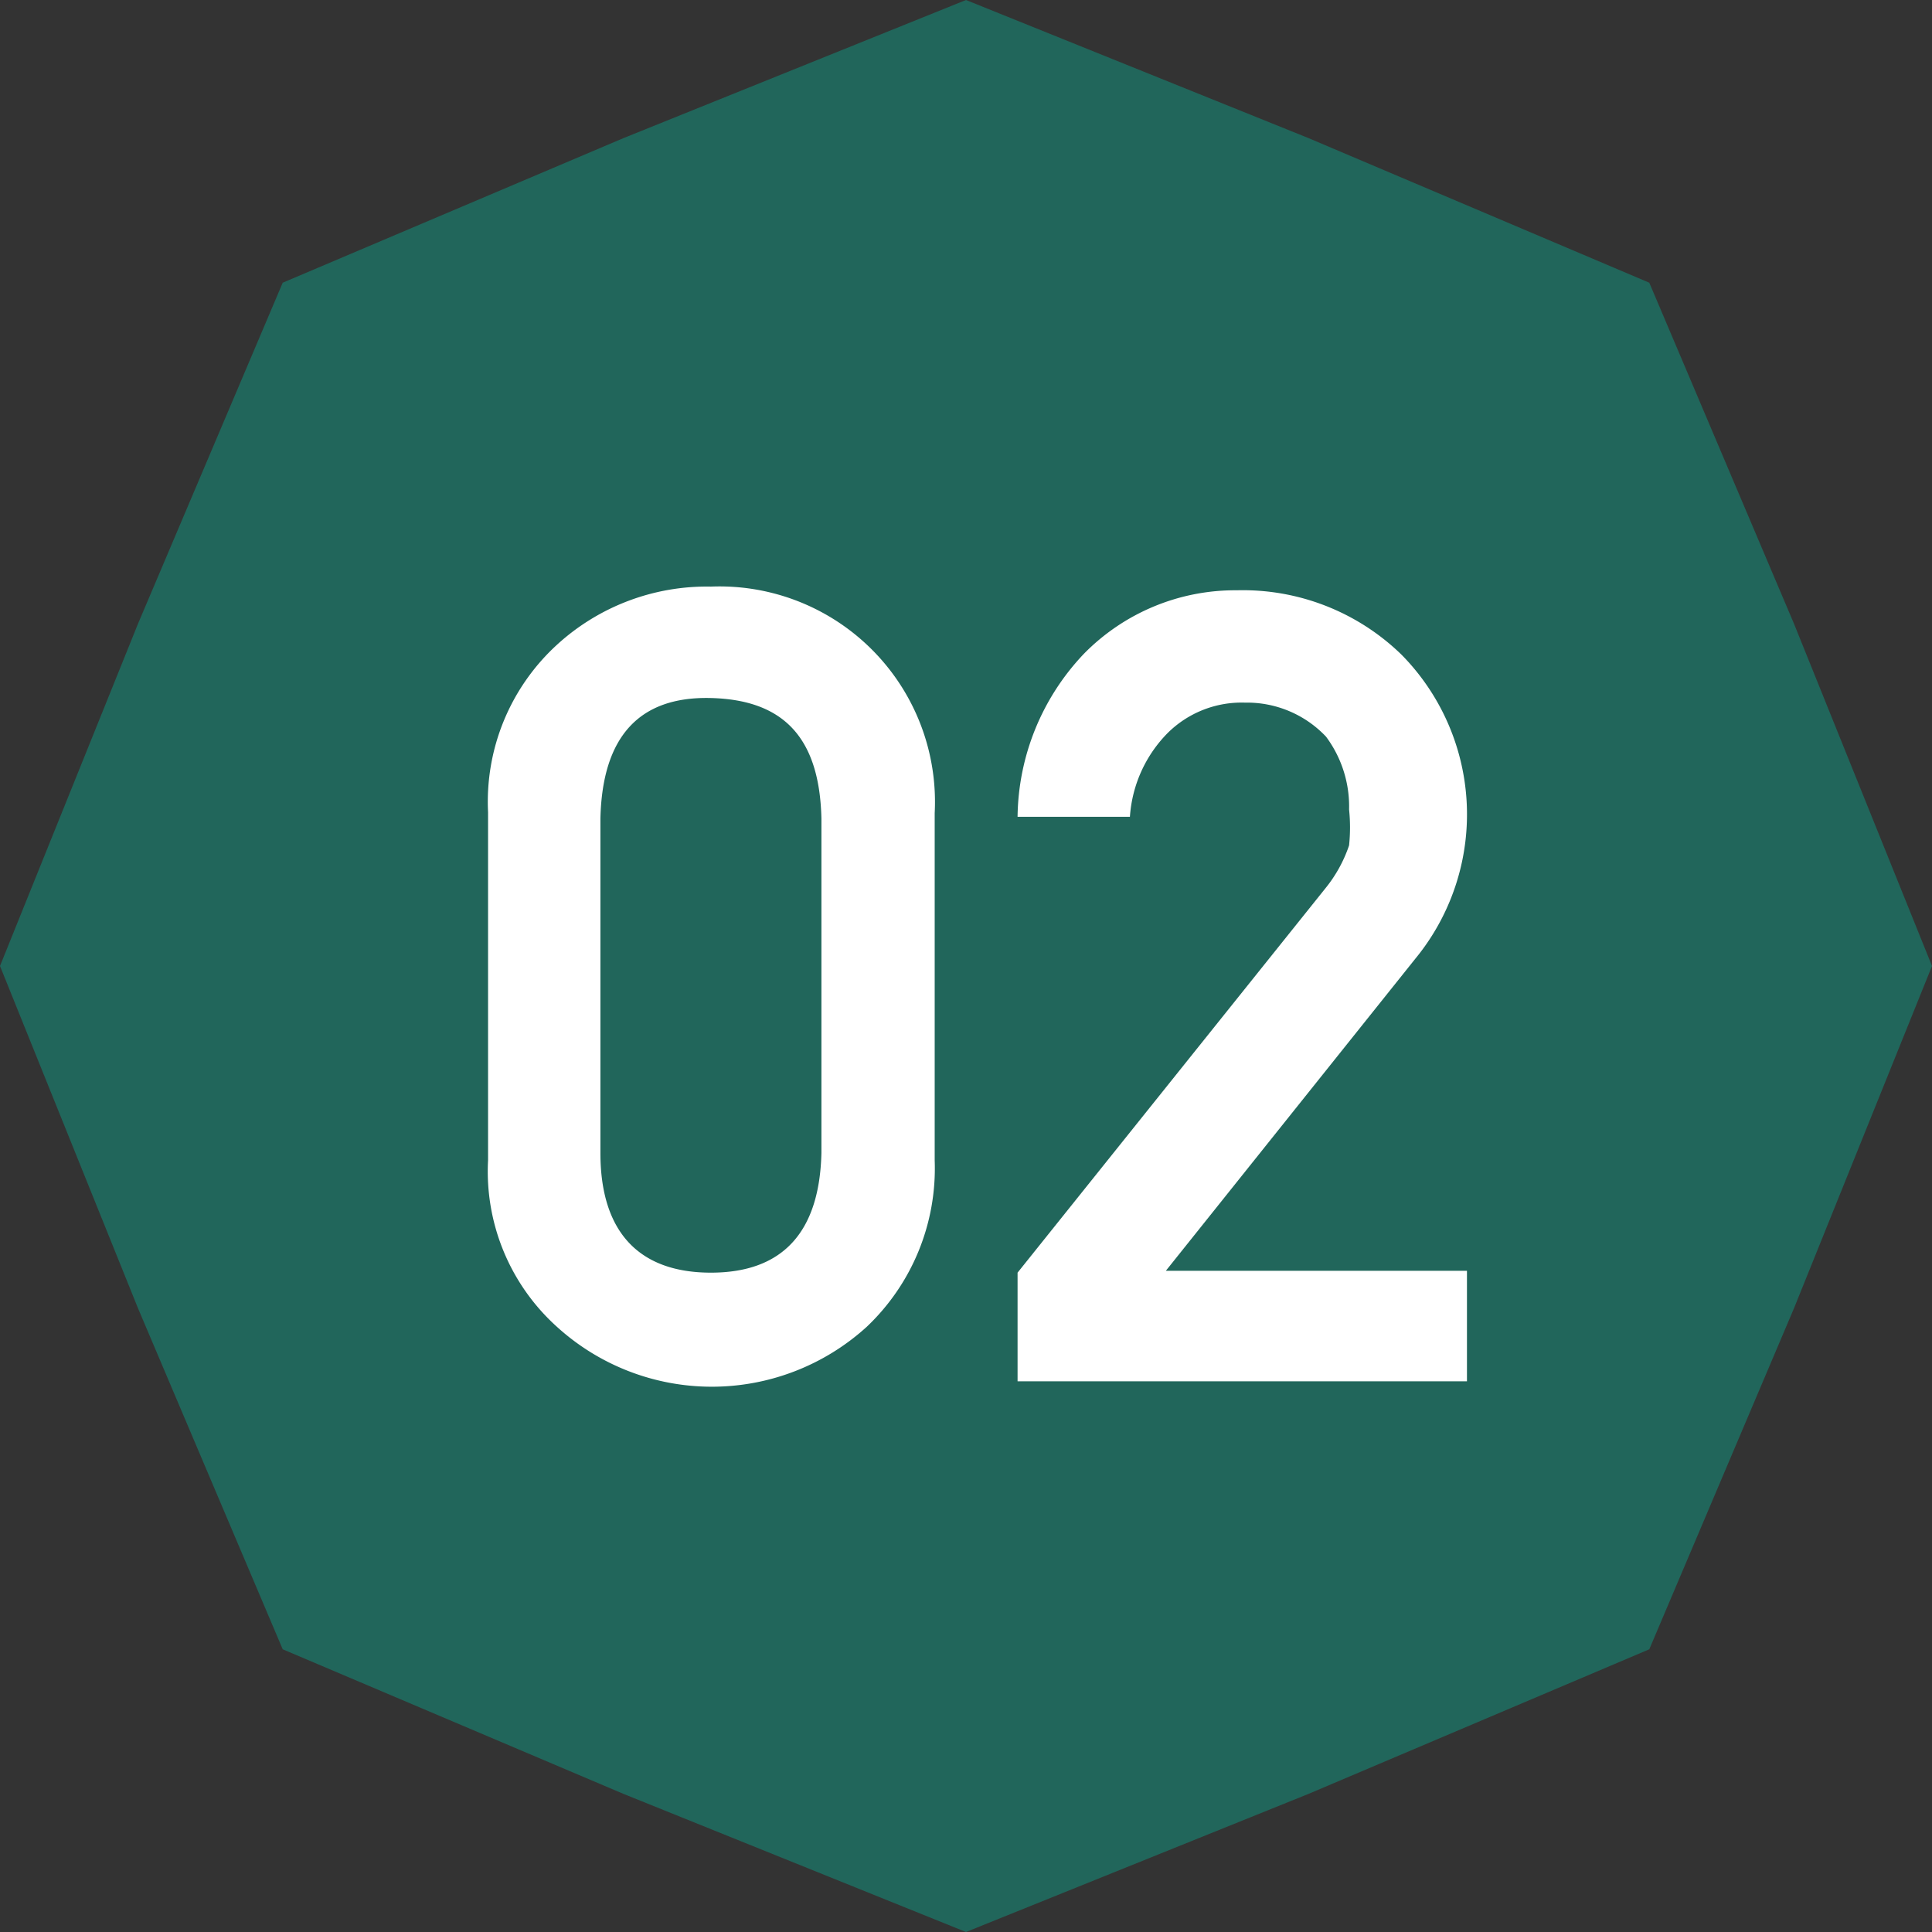 <svg id="レイヤー_1" data-name="レイヤー 1" xmlns="http://www.w3.org/2000/svg" viewBox="0 0 20.98 20.98"><rect x="0" y="0" width="20.98" height="20.98" fill="#333333" stroke="none"/><defs><style>.cls-1{fill:#21665b;}.cls-2{fill:#fff;}</style></defs><polygon class="cls-1" points="17.91 17.91 14.21 19.48 10.49 20.98 6.77 19.48 3.07 17.91 1.5 14.21 0 10.49 1.5 6.77 3.07 3.07 6.77 1.5 10.49 0 14.21 1.5 17.91 3.07 19.48 6.77 20.98 10.49 19.48 14.21 17.91 17.91"/><path class="cls-2" d="M5.3,8.82A2.31,2.31,0,0,1,6.05,7a2.41,2.41,0,0,1,1.67-.63,2.34,2.34,0,0,1,2.43,2.46v3.77a2.37,2.37,0,0,1-.74,1.81,2.5,2.5,0,0,1-3.36,0,2.27,2.27,0,0,1-.75-1.81Zm3.62.07C8.9,8,8.5,7.6,7.72,7.58S6.54,8,6.52,8.89v3.63c0,.86.42,1.3,1.2,1.3s1.18-.44,1.2-1.3Z"/><path class="cls-2" d="M11.05,13.82l3.34-4.17a1.5,1.5,0,0,0,.26-.47,1.89,1.89,0,0,0,0-.39A1.27,1.27,0,0,0,14.4,8a1.18,1.18,0,0,0-.88-.37,1.14,1.14,0,0,0-.84.33,1.43,1.43,0,0,0-.41.91H11.05a2.61,2.61,0,0,1,.72-1.77,2.3,2.3,0,0,1,1.66-.69,2.47,2.47,0,0,1,1.79.7,2.47,2.47,0,0,1,.19,3.25l-2.75,3.44h3.27V15H11.05Z"/></svg>
